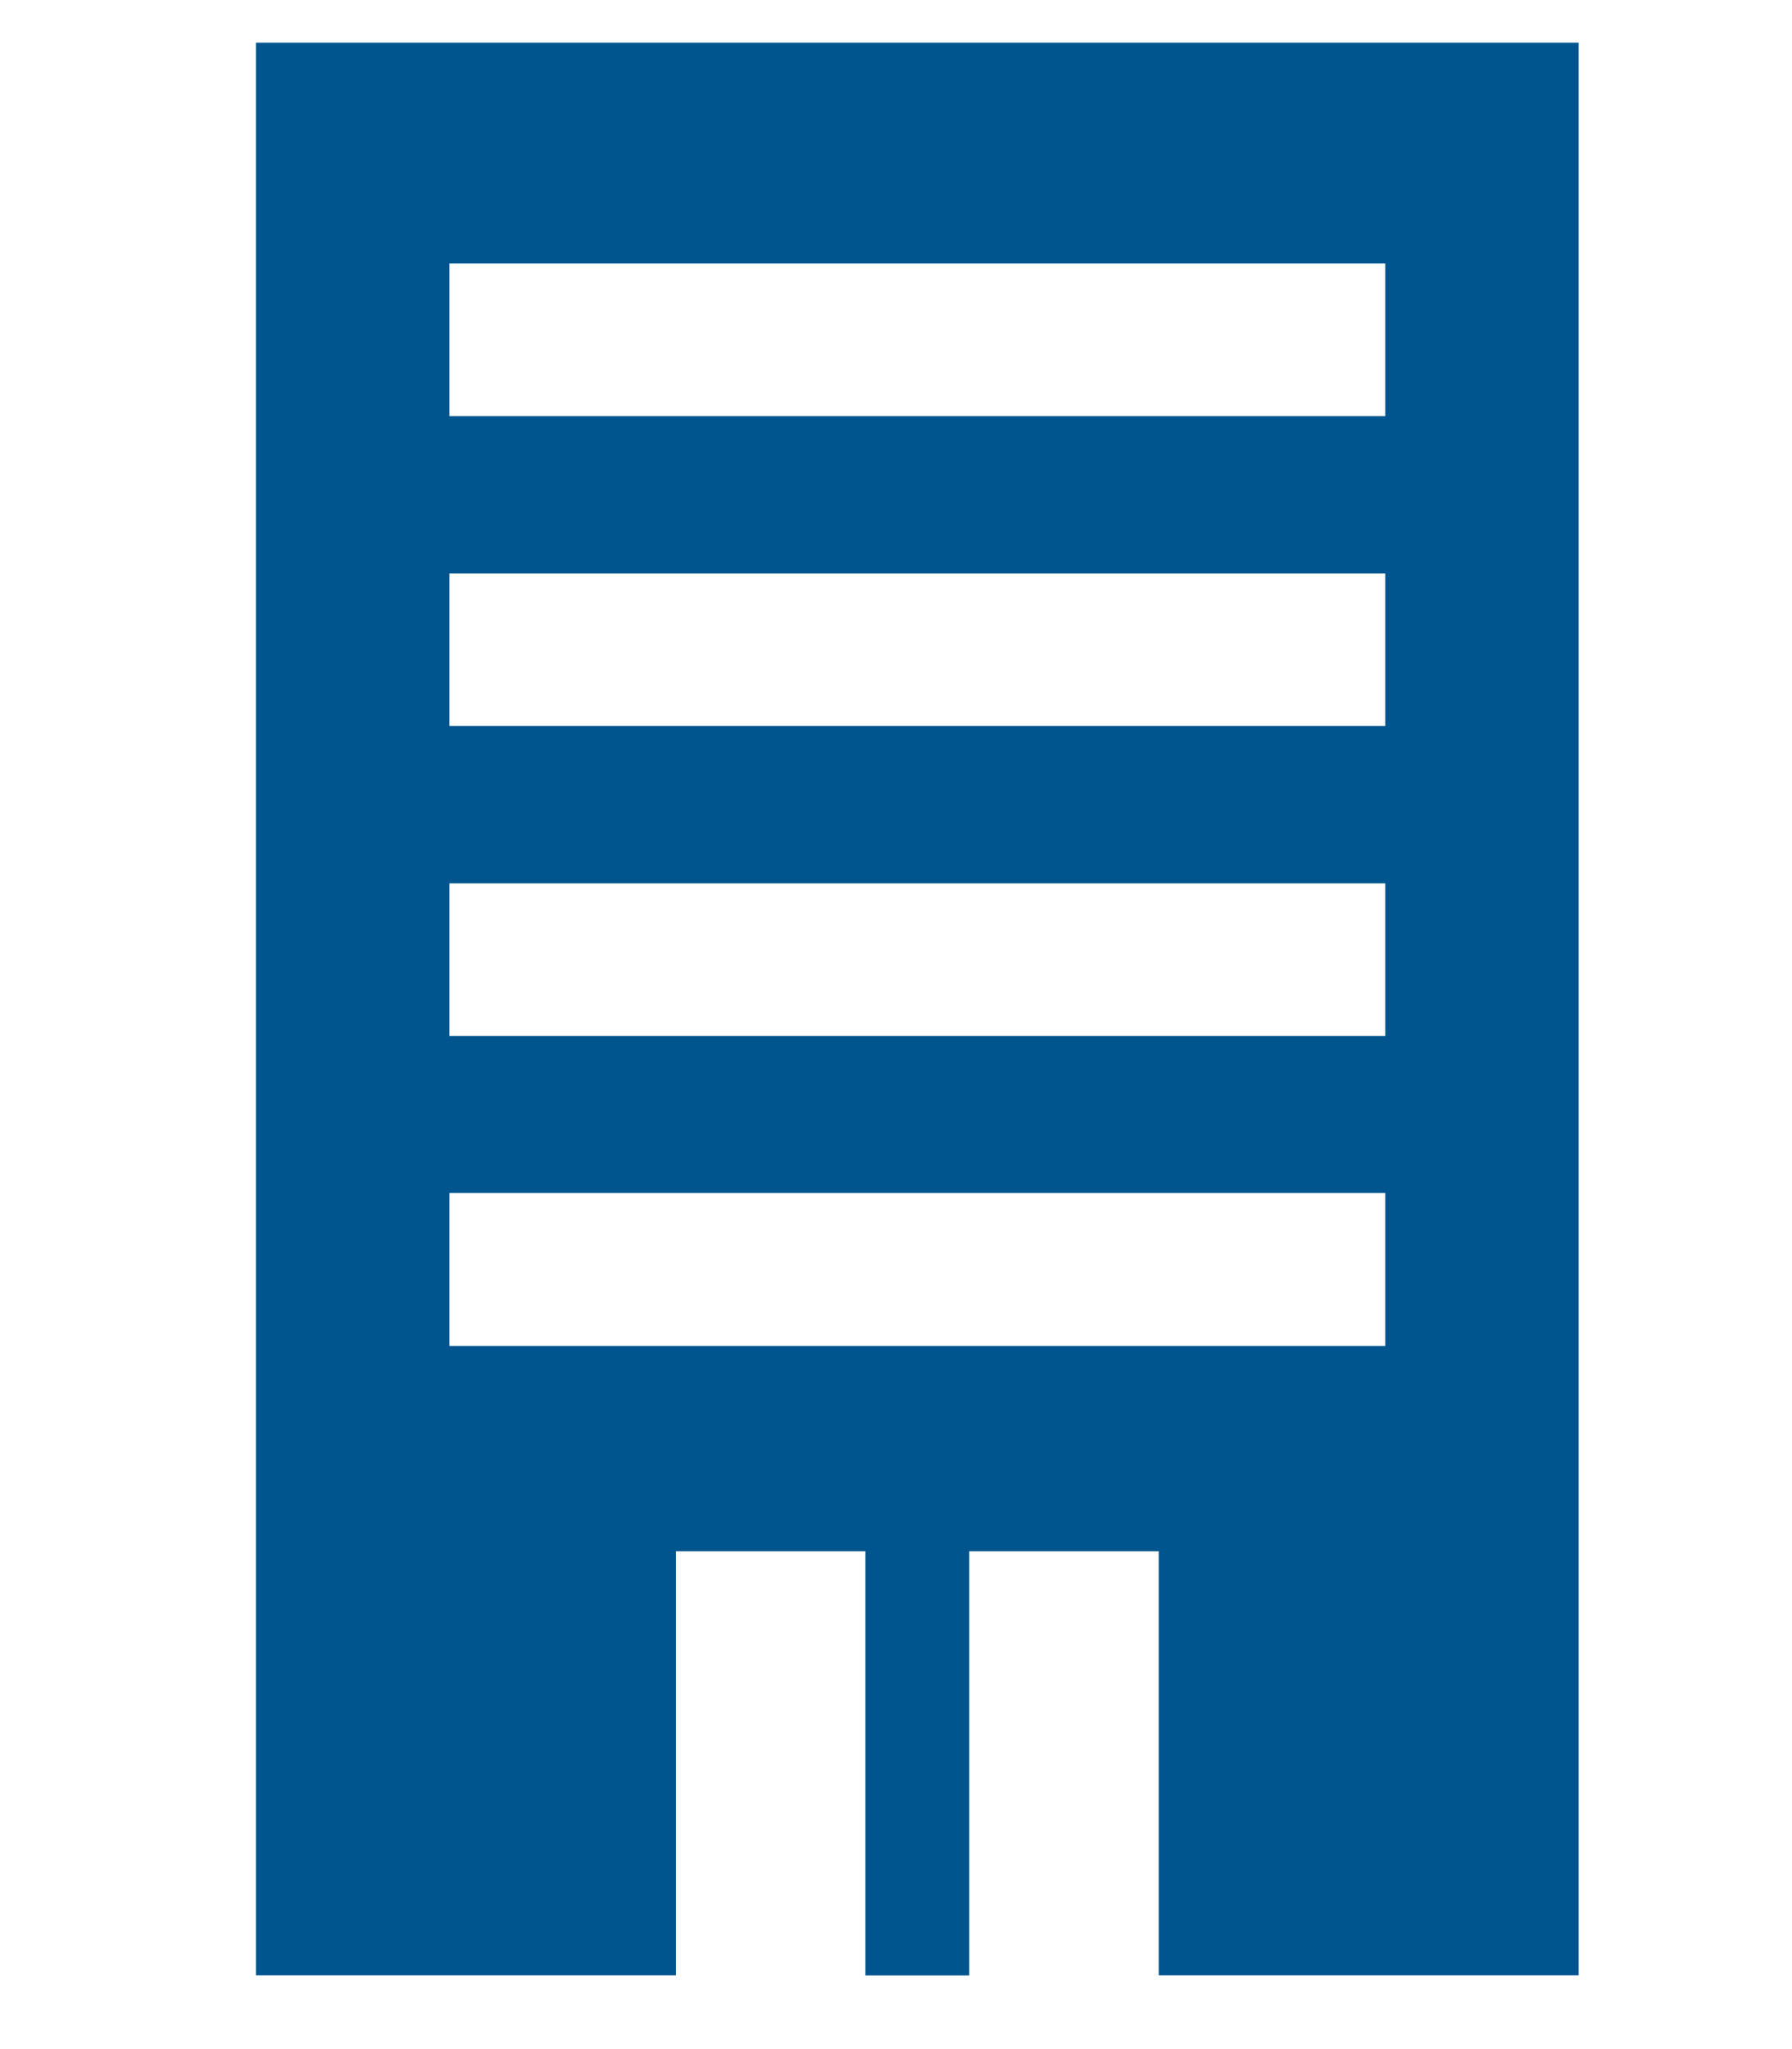 <svg xmlns="http://www.w3.org/2000/svg" xmlns:xlink="http://www.w3.org/1999/xlink" width="42" height="48" viewBox="0 0 42 48">
  <defs>
    <clipPath id="clip-アートボード_1">
      <rect width="42" height="48"/>
    </clipPath>
  </defs>
  <g id="アートボード_1" data-name="アートボード – 1" clip-path="url(#clip-アートボード_1)">
    <path id="パス_124716" data-name="パス 124716" d="M2651.422,307.253v45.274h9.842v-9.936h4.441v9.938h2.434v-9.938h4.441v9.936h9.842V307.253Zm26.467,30.529h-21.935V334.2h21.935Zm0-7.261h-21.935v-3.575h21.935Zm0-7.26h-21.935v-3.575h21.935Zm0-7.258h-21.935v-3.577h21.935Z" transform="translate(-2645.422 -306.254)" fill="#00558e"/>
  </g>
</svg>
